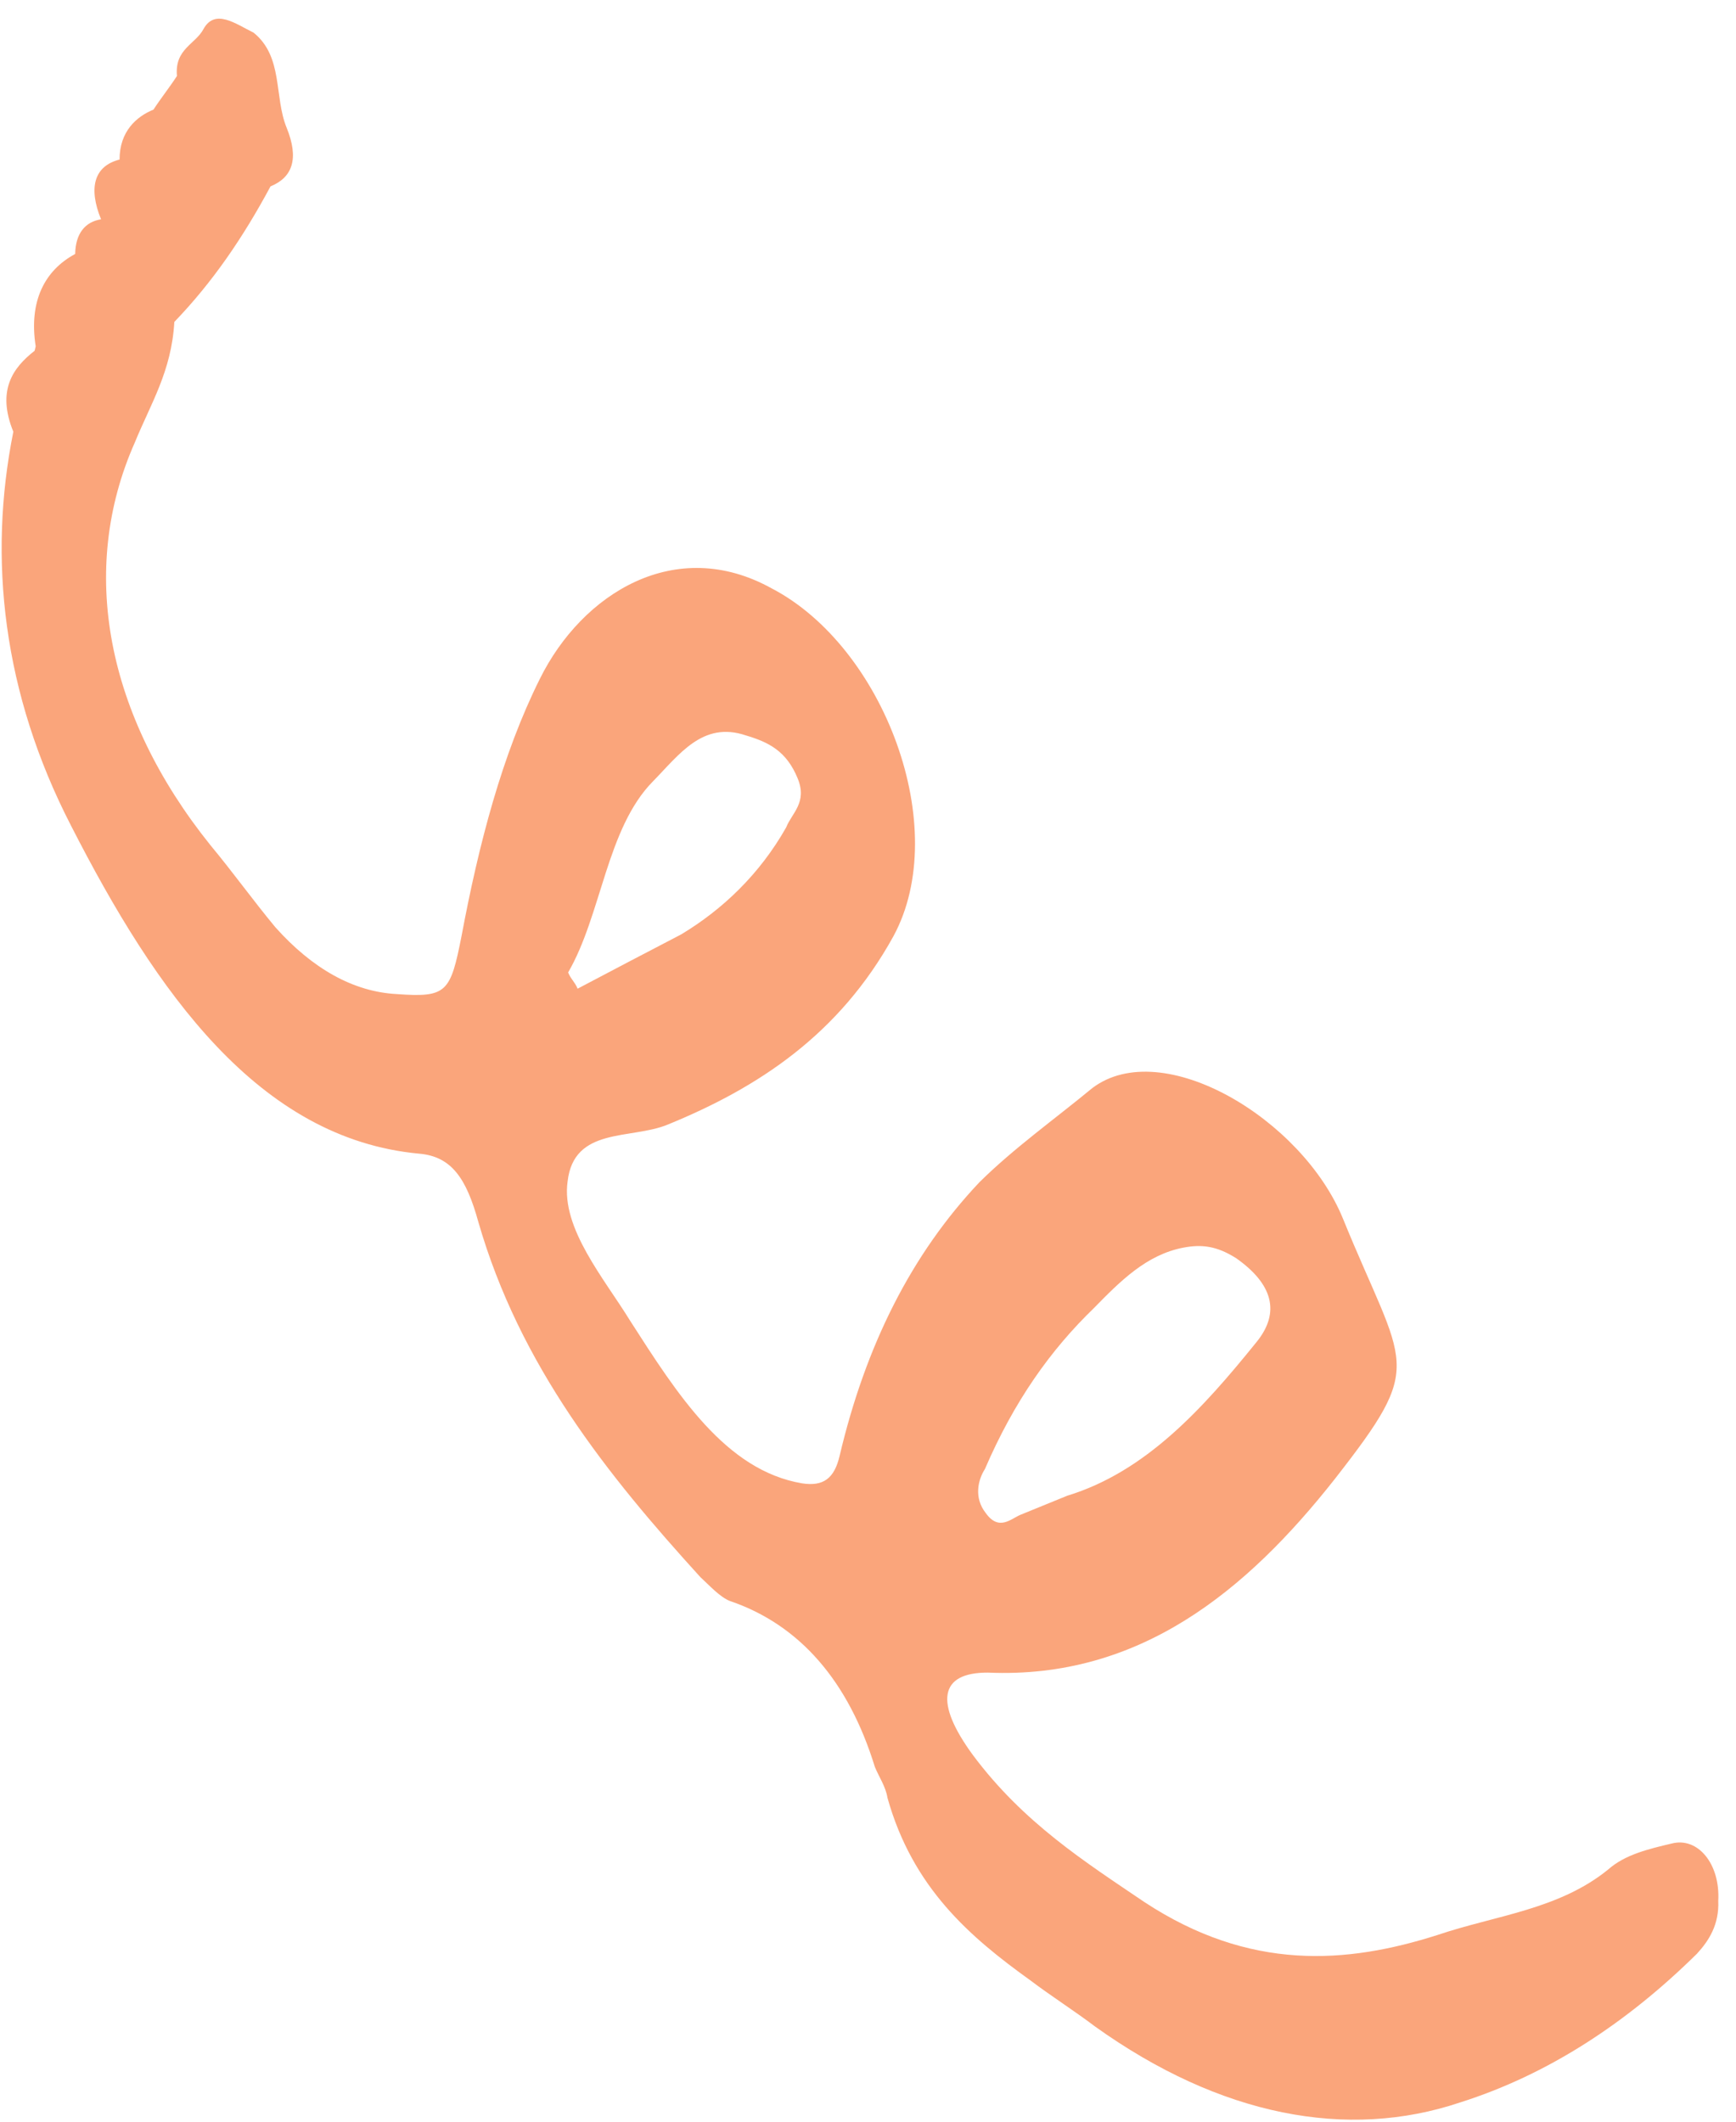 <?xml version="1.0" encoding="UTF-8"?> <svg xmlns="http://www.w3.org/2000/svg" width="72" height="88" viewBox="0 0 72 88" fill="none"> <path d="M8.441 1.202C8.107 1.838 7.236 2.027 7.339 3.151C7.048 3.602 6.657 4.095 6.366 4.546C5.655 4.836 4.958 5.453 4.959 6.618C3.885 6.89 3.667 7.811 4.191 9.096C3.523 9.202 3.132 9.695 3.118 10.533C1.855 11.214 1.188 12.486 1.48 14.365L1.436 14.549C0.536 15.249 -0.146 16.193 0.553 17.907C-0.503 23.167 0.111 28.745 2.948 34.25C6.468 41.141 10.729 47.231 17.382 47.85C18.733 47.965 19.343 48.882 19.838 50.678C21.557 56.639 25.177 61.158 29.044 65.41C29.422 65.756 29.858 66.244 30.28 66.406C33.171 67.392 35.192 69.732 36.284 73.284C36.459 73.712 36.735 74.099 36.808 74.569C37.857 78.305 40.226 80.337 42.74 82.143C43.597 82.792 44.556 83.4 45.414 84.05C50.602 87.764 55.876 88.778 60.566 87.199C64.24 86.035 67.506 83.87 70.379 81.034C70.873 80.499 71.308 79.822 71.264 78.841C71.35 77.308 70.419 76.188 69.344 76.46C68.372 76.69 67.399 76.92 66.702 77.537C64.655 79.204 62.026 79.443 59.63 80.253C55.855 81.459 51.832 81.767 47.458 78.887C45.002 77.224 42.444 75.602 40.35 72.792C38.751 70.613 38.953 69.365 40.972 69.374C47.247 69.647 51.689 66.005 55.36 61.344C59.176 56.458 58.261 56.831 55.7 50.548C54.012 46.407 48.214 42.942 45.31 45.124C43.714 46.441 42.059 47.615 40.622 49.034C37.807 52.013 35.907 55.785 34.821 60.391C34.604 61.312 34.154 61.662 33.268 61.524C30.087 60.989 28.08 57.81 26.131 54.775C25.069 53.042 23.267 50.946 23.541 49.003C23.801 46.732 26.154 47.271 27.679 46.65C31.439 45.117 34.807 42.911 37.055 38.831C39.492 34.34 36.668 26.832 32.004 24.403C28.022 22.196 24.146 24.609 22.391 28.155C20.825 31.292 19.855 35.018 19.146 38.804C18.683 41.157 18.538 41.383 16.461 41.231C14.646 41.138 12.945 40.166 11.419 38.457C10.489 37.337 9.66 36.176 8.729 35.057C4.397 29.662 3.244 23.637 5.593 18.35C6.245 16.752 7.116 15.398 7.23 13.353C8.812 11.709 10.075 9.862 11.22 7.73C12.135 7.357 12.41 6.578 11.886 5.293C11.363 4.008 11.753 2.35 10.518 1.355C9.777 0.991 8.919 0.341 8.441 1.202ZM45.361 54.263C46.45 53.153 47.538 52.043 49.078 51.748C49.847 51.601 50.472 51.68 51.271 52.187C52.768 53.242 53.132 54.425 52.102 55.678C49.896 58.409 47.531 61.039 44.264 62.037C43.654 62.286 42.942 62.576 42.332 62.825C41.926 62.99 41.432 63.525 40.88 62.751C40.386 62.12 40.559 61.383 40.849 60.931C42.067 58.103 43.576 55.99 45.361 54.263ZM27.086 32.403C28.175 31.293 29.147 29.898 30.934 30.502C31.878 30.783 32.619 31.147 33.085 32.289C33.492 33.289 32.839 33.722 32.607 34.316C31.505 36.264 29.966 37.724 28.253 38.755C26.787 39.519 25.321 40.284 23.956 41.007C23.839 40.721 23.68 40.62 23.563 40.334C24.956 37.934 25.156 34.356 27.086 32.403Z" fill="#FAA57B"></path> </svg> 
